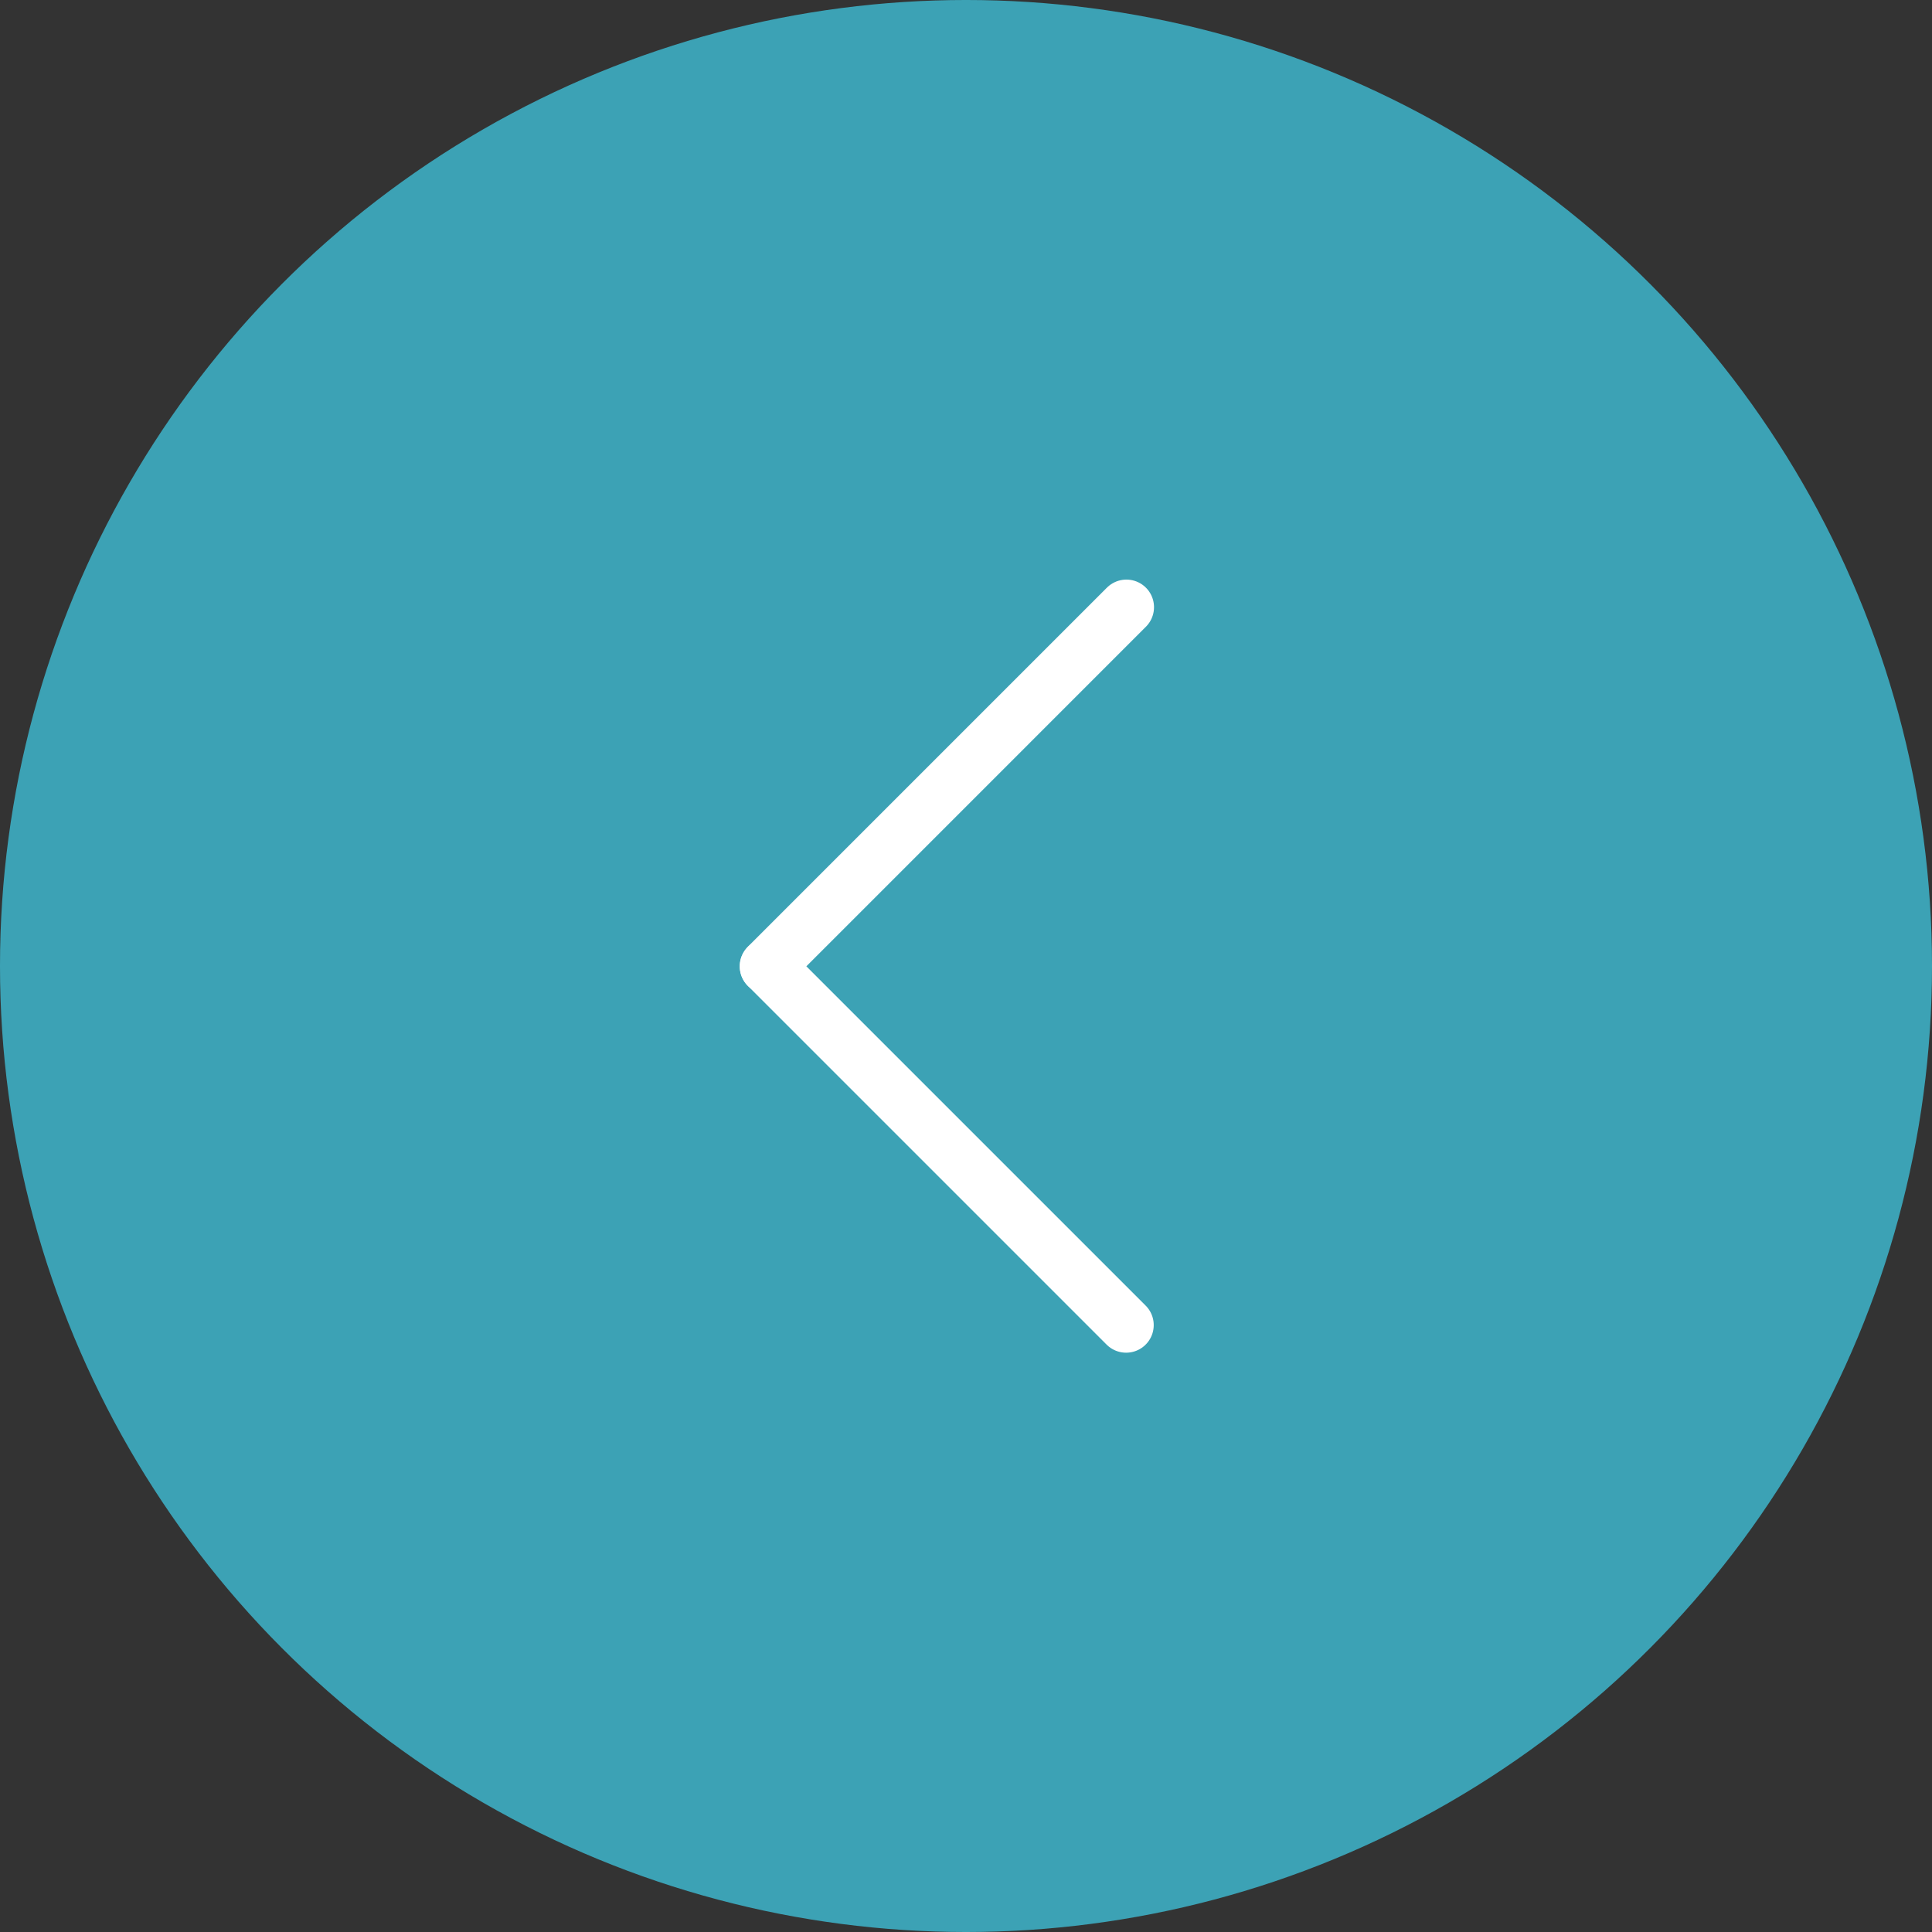 <?xml version="1.0" encoding="UTF-8"?> <svg xmlns="http://www.w3.org/2000/svg" width="141" height="141" viewBox="0 0 141 141" fill="none"><rect x="0" y="0" width="141" height="141" fill="#333333" stroke="none"/> <circle cx="70.5" cy="70.5" r="68.486" fill="#3CA2B5" stroke="#3CA2B5" stroke-width="4.029"></circle> <path d="M56 70.522L82.207 44.314" stroke="white" stroke-width="4.029" stroke-linecap="round"></path> <line x1="82.186" y1="96.707" x2="56.007" y2="70.529" stroke="white" stroke-width="4.029" stroke-linecap="round"></line> </svg> 